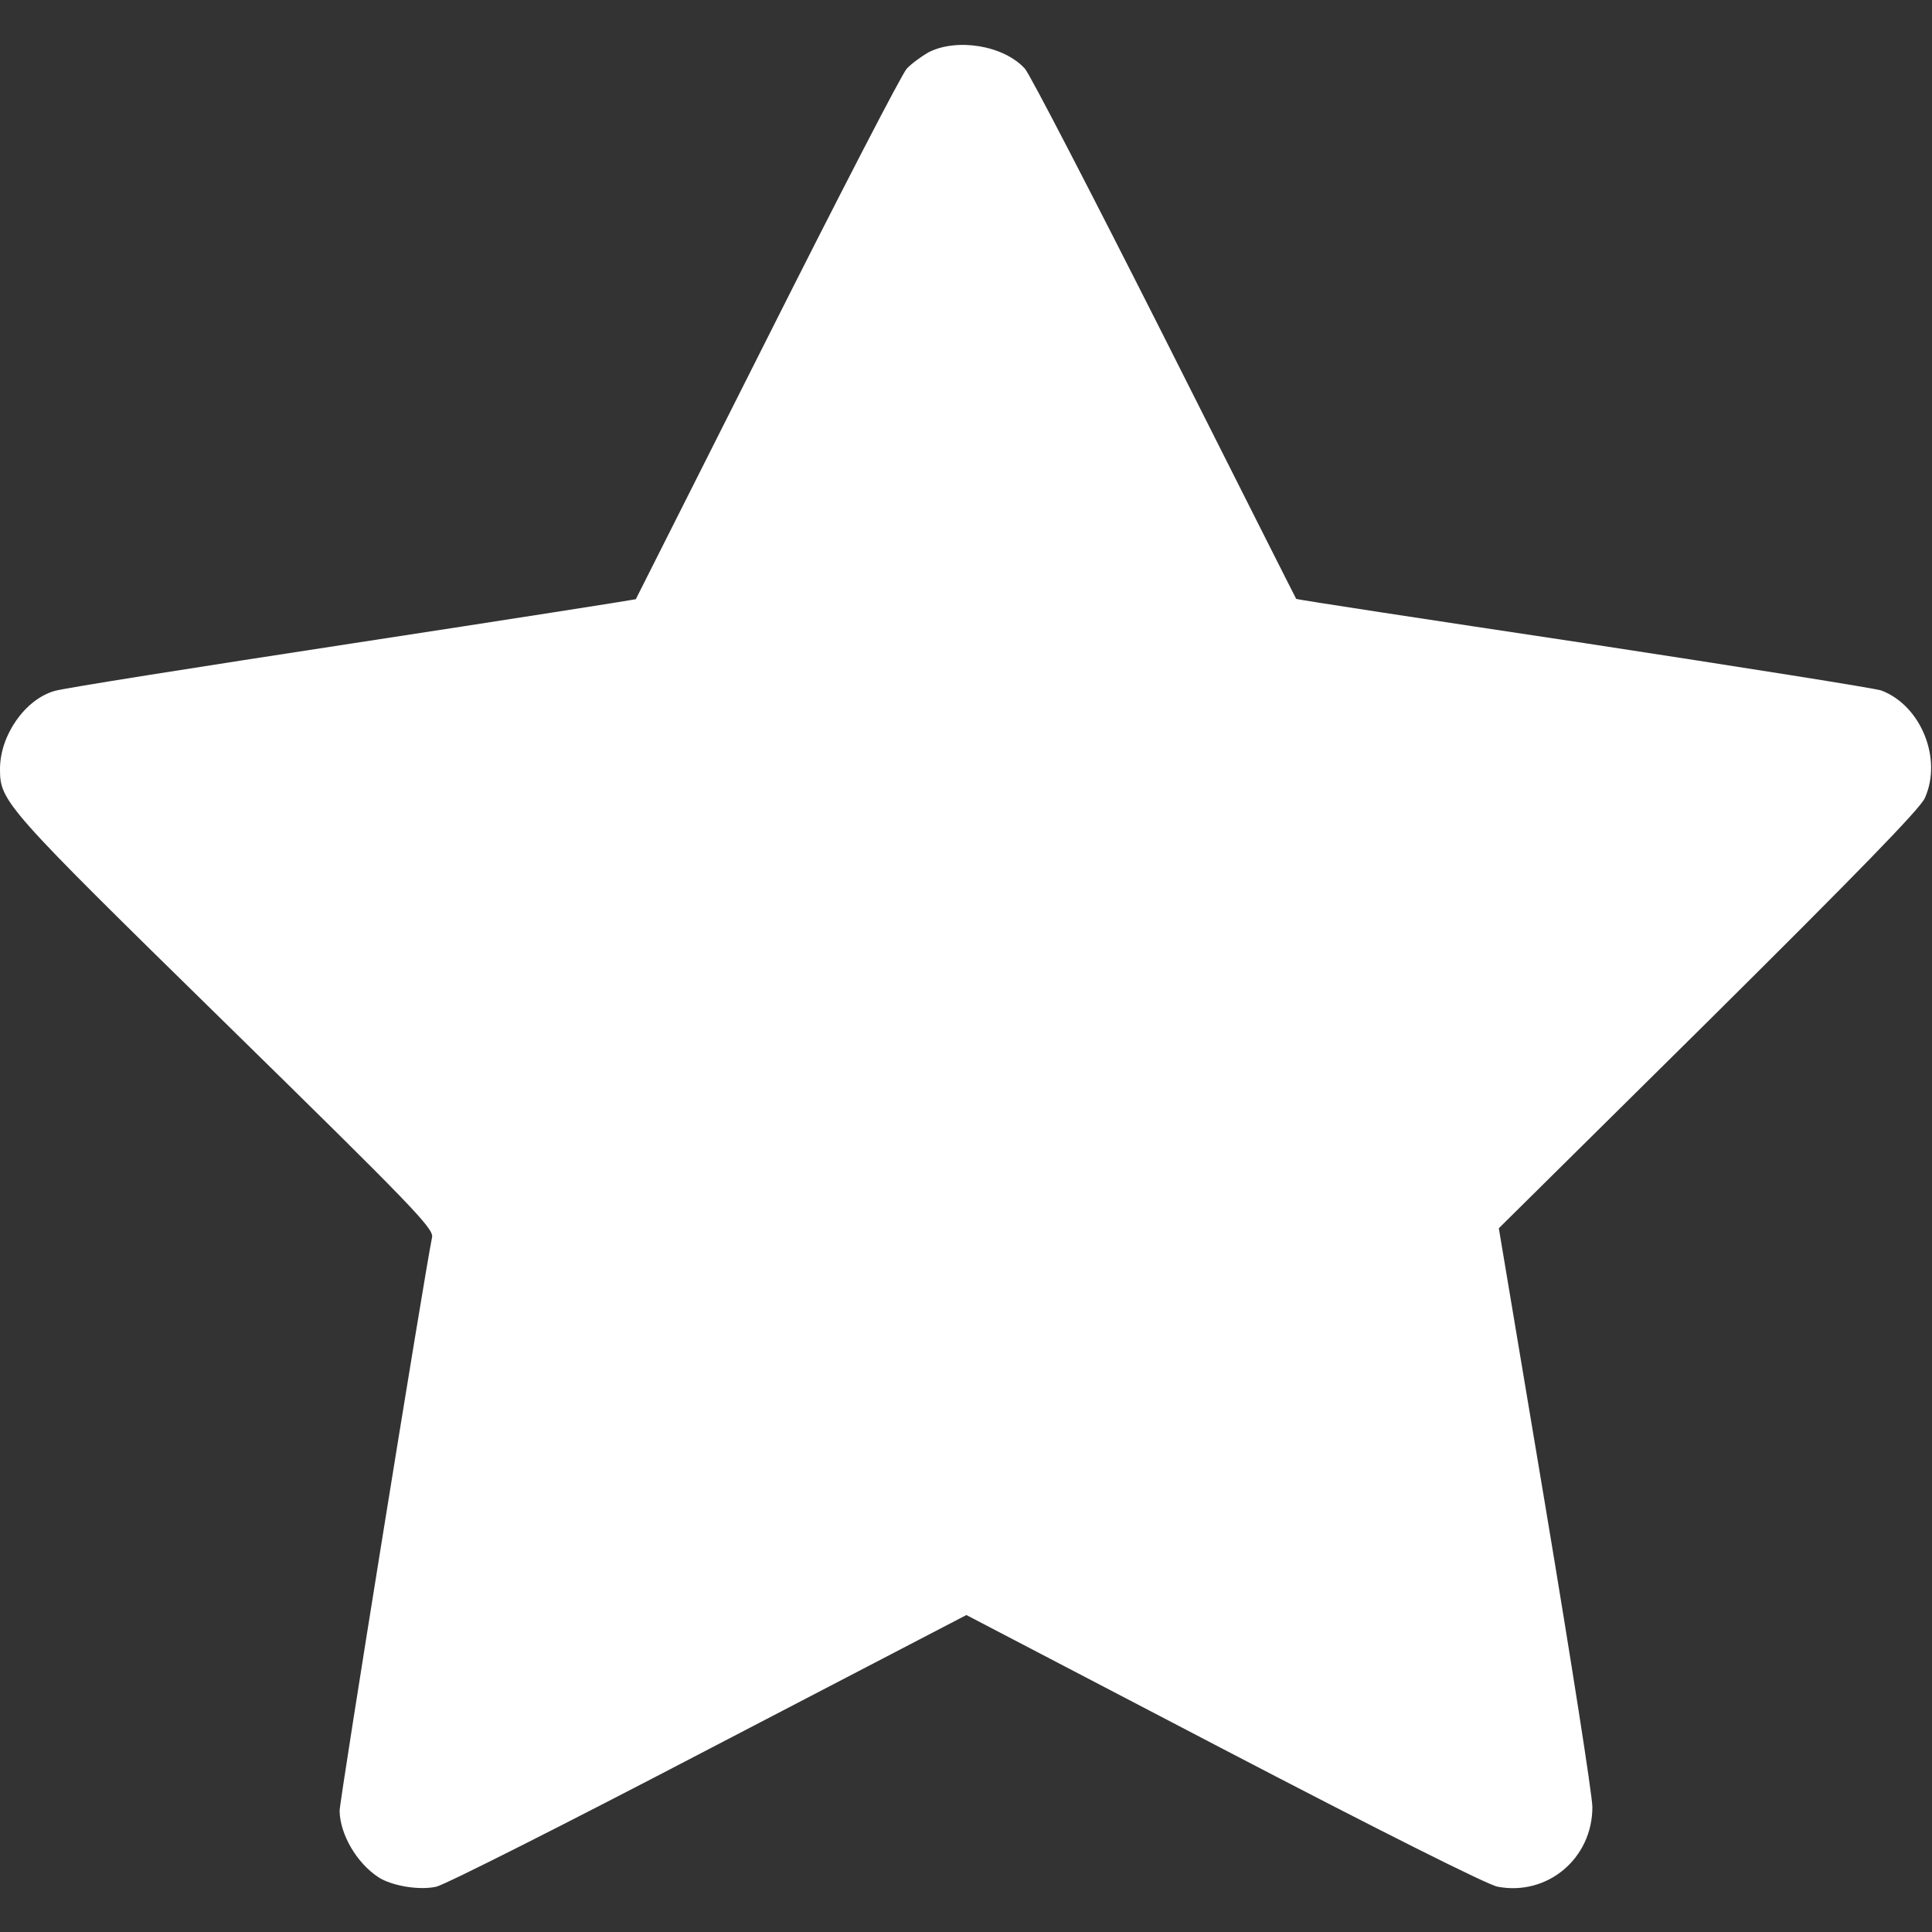 <svg width="112" height="112" viewBox="0 0 112 112" fill="none" xmlns="http://www.w3.org/2000/svg">
<rect x="0" y="0" width="112" height="112" fill="#333333" stroke="none"/>
<path d="M53.812 3.041C53.397 3.281 52.828 3.697 52.566 3.981C52.303 4.244 48.672 11.266 44.494 19.578C40.316 27.869 36.881 34.694 36.859 34.737C36.837 34.759 29.444 35.919 20.431 37.297C11.419 38.675 3.653 39.9 3.172 40.053C1.466 40.534 0 42.612 0 44.581C0 46.462 0.241 46.747 13.037 59.281C23.931 69.956 25.156 71.225 25.047 71.728C24.587 73.981 19.688 104.344 19.688 104.978C19.709 106.334 20.672 107.997 21.941 108.828C22.728 109.331 24.303 109.594 25.288 109.375C25.791 109.266 32.9 105.678 41.103 101.391L56.022 93.625L70.941 101.413C80.041 106.159 86.231 109.266 86.822 109.375C89.709 109.922 92.312 107.734 92.312 104.759C92.312 104.103 91.088 96.294 89.6 87.391L86.888 71.203L99.05 59.172C107.516 50.772 111.322 46.878 111.584 46.266C112.612 43.991 111.366 40.906 109.069 40.031C108.719 39.9 100.953 38.675 91.809 37.275C82.644 35.897 75.162 34.759 75.141 34.716C75.119 34.694 71.684 27.869 67.506 19.578C63.306 11.266 59.675 4.244 59.413 3.981C58.188 2.625 55.453 2.188 53.812 3.041Z" fill="white"/>
</svg>
